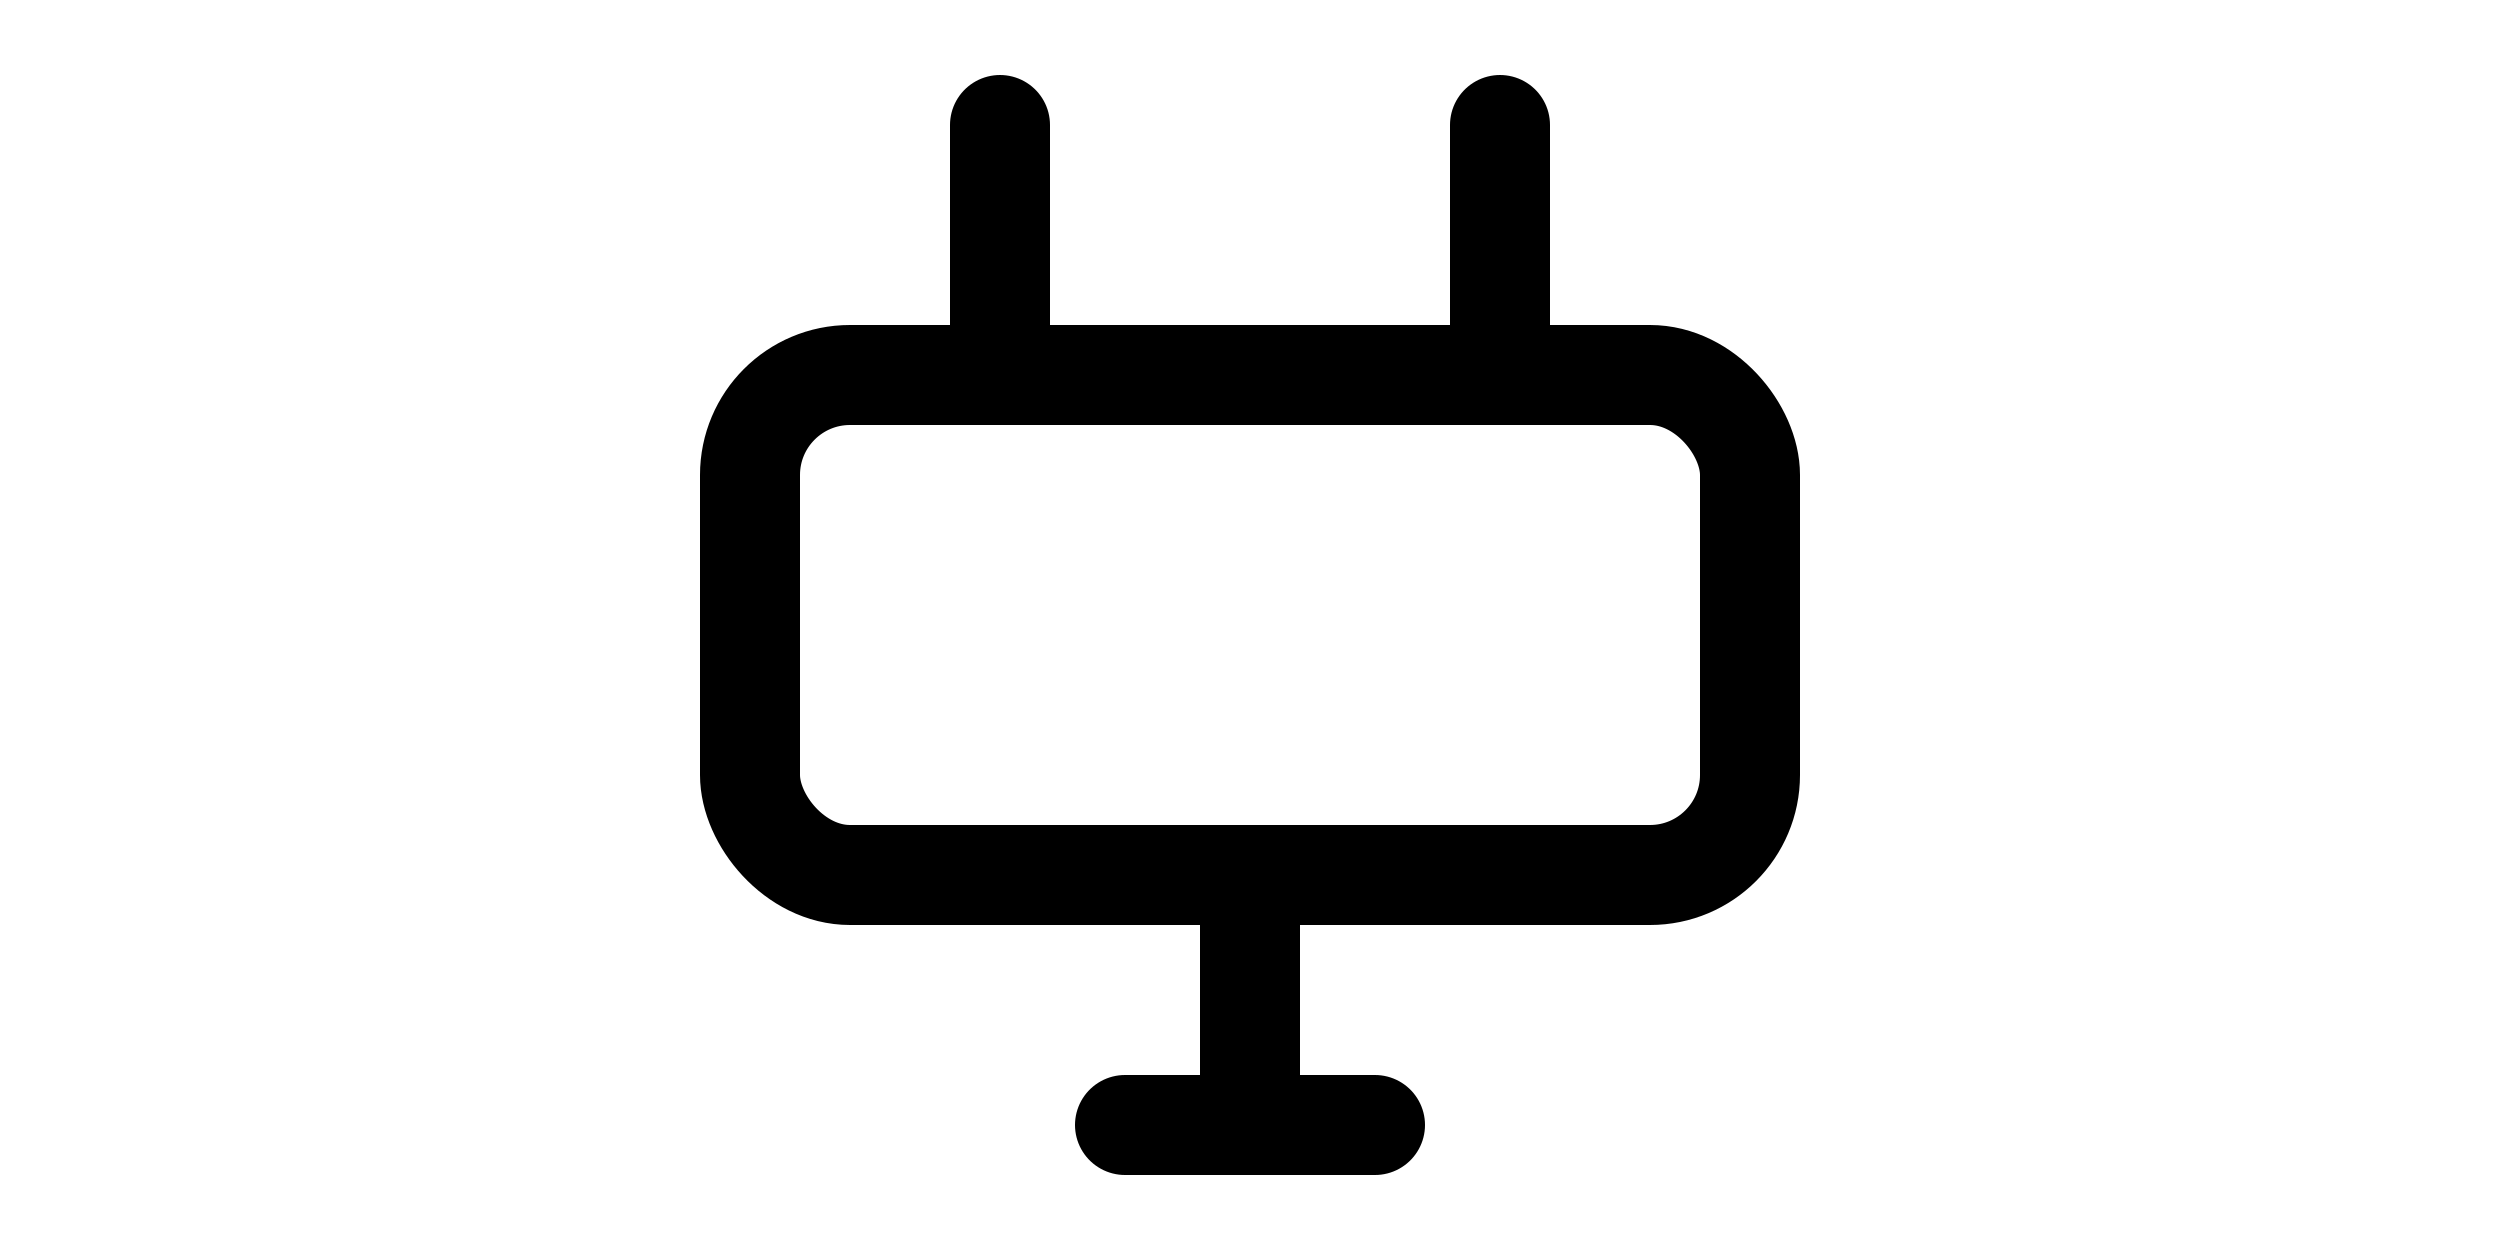 <?xml version="1.0" encoding="UTF-8" standalone="no"?>
<svg width="200" height="100" viewBox="0 0 200 100" xmlns="http://www.w3.org/2000/svg" fill="none" stroke="black" stroke-width="8" stroke-linecap="round" stroke-linejoin="round">
    <!-- Icon: Plug for easy setup -->
    <rect x="60" y="30" width="80" height="40" rx="8" ry="8" />
    <line x1="80" y1="30" x2="80" y2="10" />
    <line x1="120" y1="30" x2="120" y2="10" />
    <path d="M100 70 L100 90 M90 90 L110 90" />
</svg>